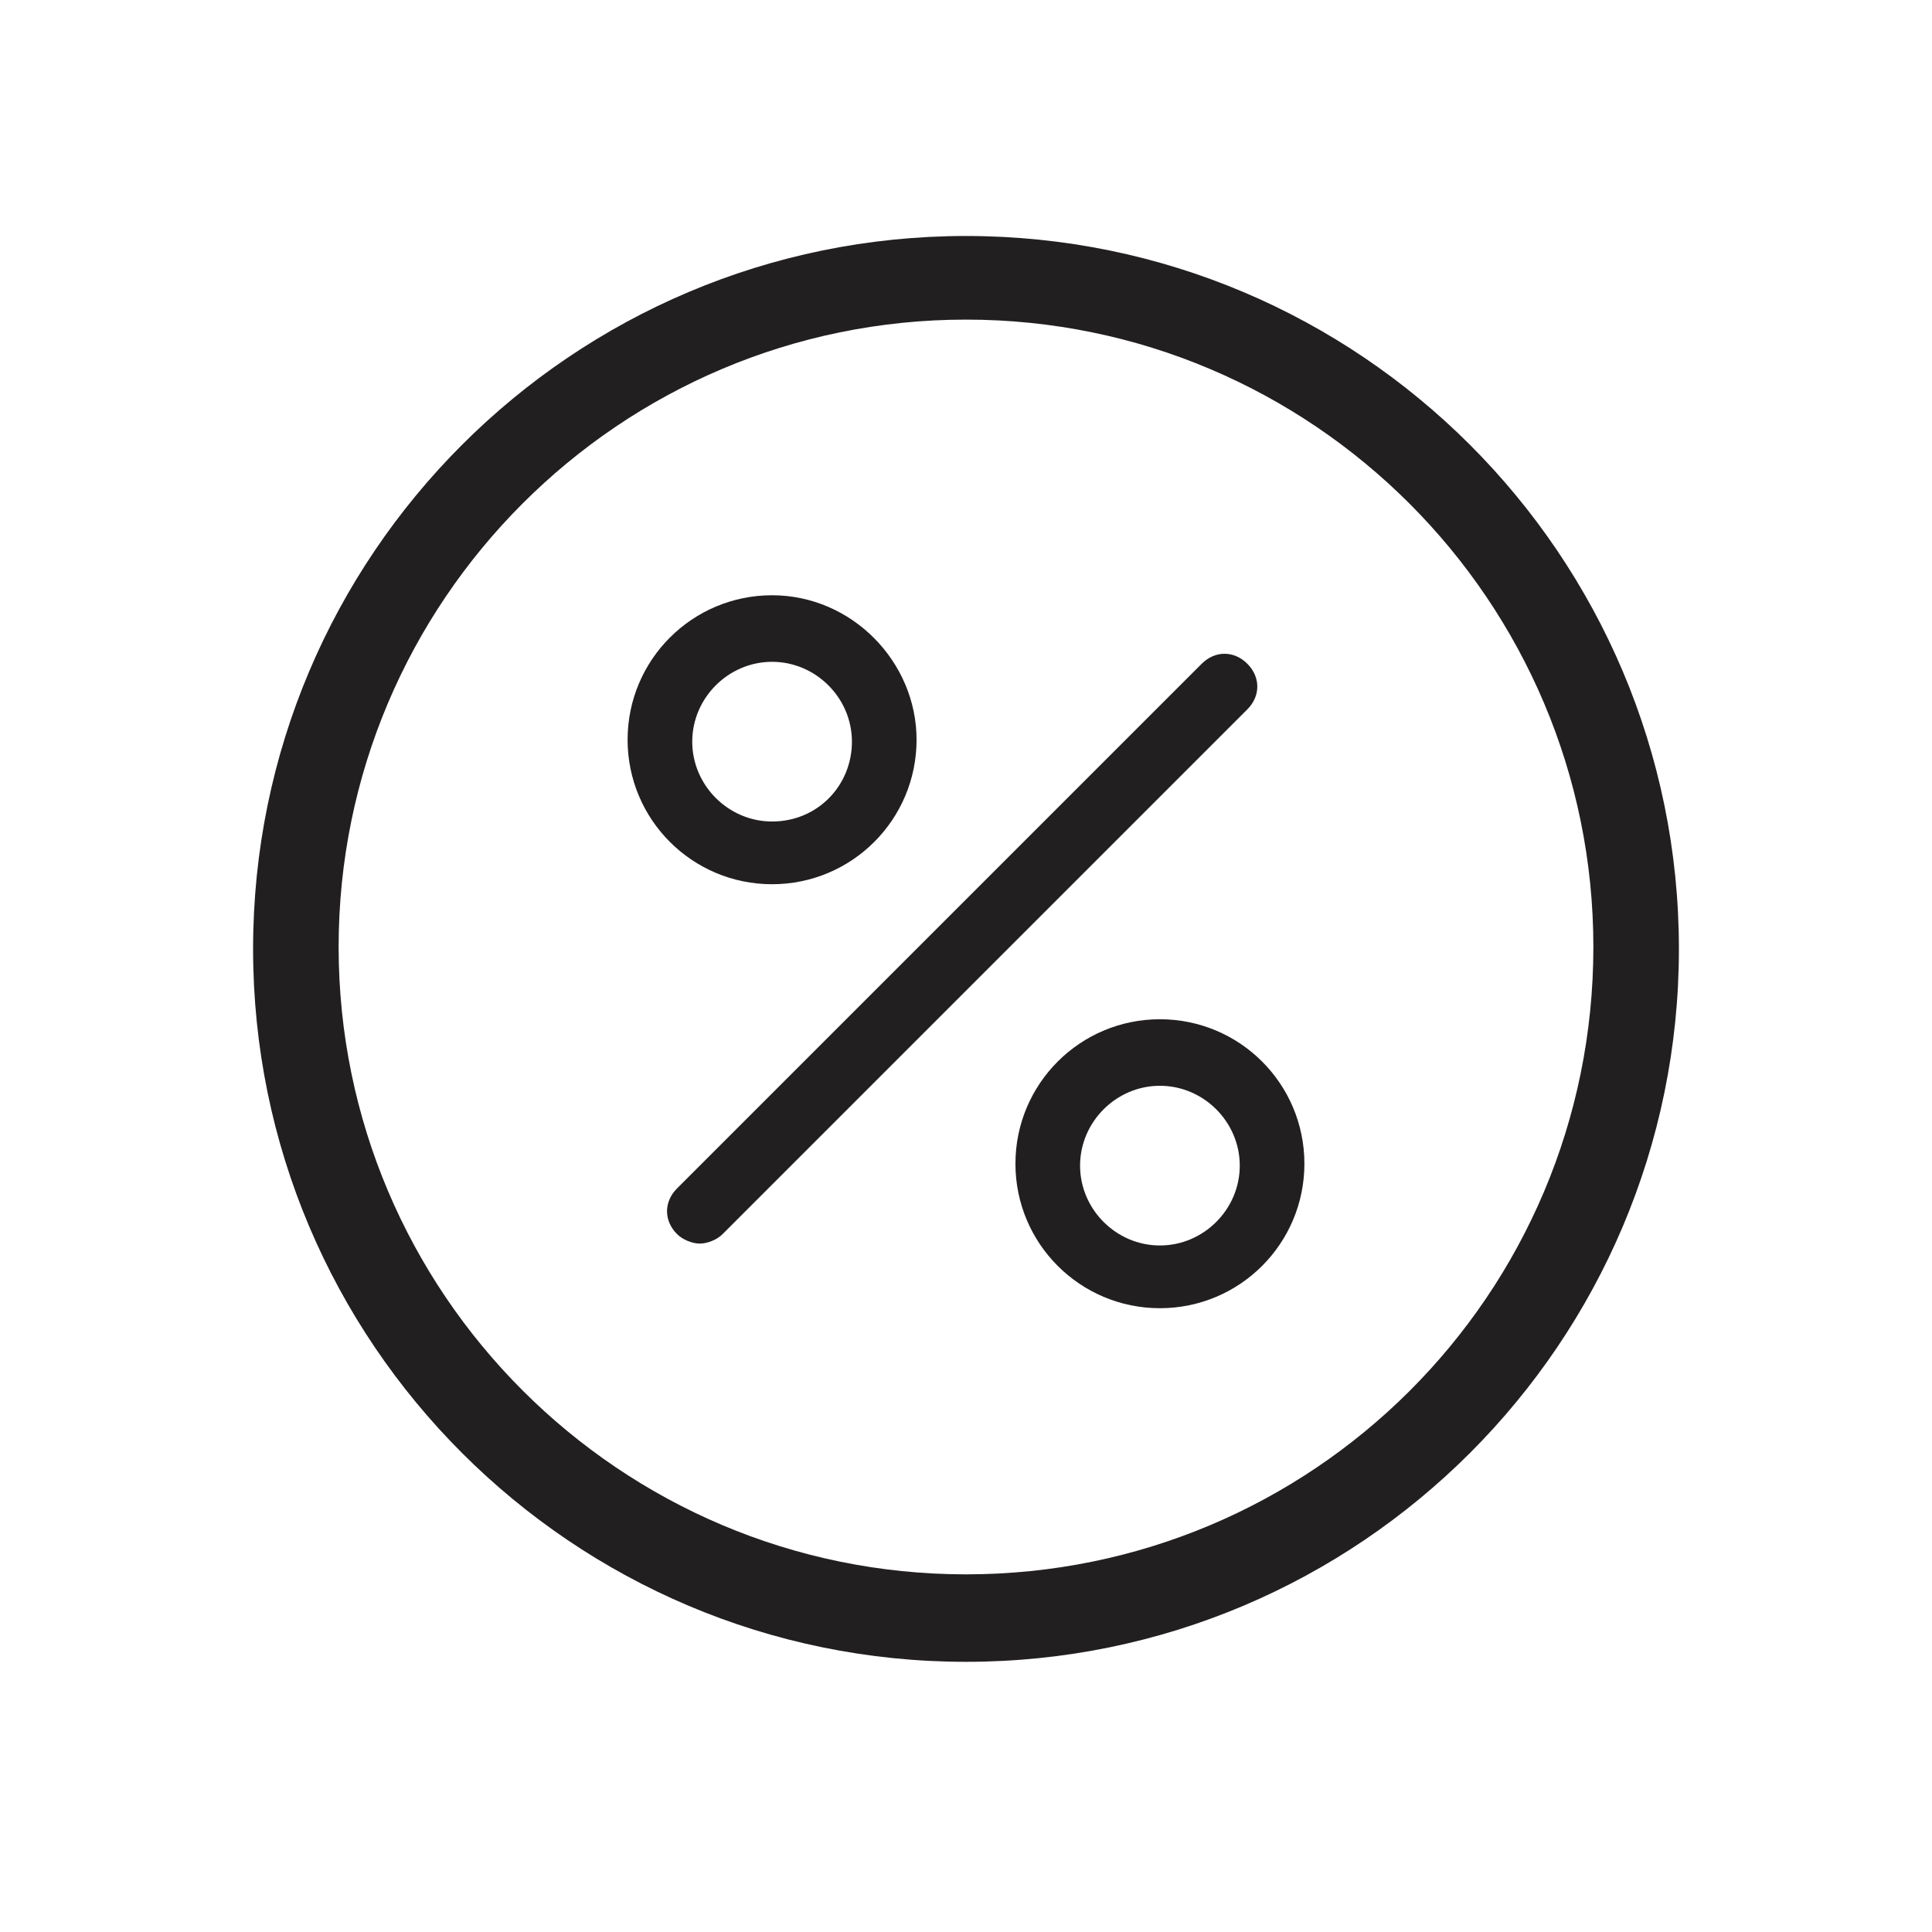 <?xml version="1.0" encoding="UTF-8"?>
<!-- The Best Svg Icon site in the world: iconSvg.co, Visit us! https://iconsvg.co -->
<svg width="800px" height="800px" version="1.1" viewBox="144 144 512 512" xmlns="http://www.w3.org/2000/svg">
 <g fill="#221f20" fill-rule="evenodd">
  <path d="m400 206.54c-104.29 0-188.93 84.641-188.93 188.93 0 104.29 84.641 188.93 188.93 188.93s188.93-84.641 188.93-188.93c-0.004-104.29-84.645-188.93-188.93-188.93zm0 354.68c-91.691 0-166.26-74.562-166.26-166.26 0-91.691 74.562-166.26 166.26-166.26 91.691 0 166.26 74.562 166.26 166.26-0.004 92.195-74.566 166.26-166.26 166.26z"/>
  <path d="m451.39 414.11c-21.16 0-38.289 17.129-38.289 38.289 0 21.16 17.129 38.289 38.289 38.289 21.16 0 38.289-17.129 38.289-38.289 0-21.16-17.129-38.289-38.289-38.289zm0 59.953c-11.586 0-21.16-9.574-21.16-21.16 0-11.586 9.574-21.16 21.16-21.16 11.586 0 21.16 9.574 21.16 21.16 0 11.586-9.57 21.16-21.16 21.16z"/>
  <path d="m335.51 471.04c-1.512 1.512-4.031 2.519-6.047 2.519s-4.535-1.008-6.047-2.519c-3.527-3.527-3.527-8.566 0-12.09l139.05-139.05c3.527-3.527 8.566-3.527 12.09 0 3.527 3.527 3.527 8.566 0 12.09z"/>
  <path d="m348.61 301.75c-21.16 0-38.289 17.129-38.289 38.289 0 21.16 17.129 38.289 38.289 38.289s38.289-17.129 38.289-38.289c0-20.652-17.129-38.289-38.289-38.289zm0 59.957c-11.586 0-21.16-9.574-21.16-21.16 0-11.586 9.574-21.16 21.16-21.16s21.16 9.574 21.16 21.16c0 11.586-9.066 21.16-21.16 21.16z"/>
 </g>
</svg>
